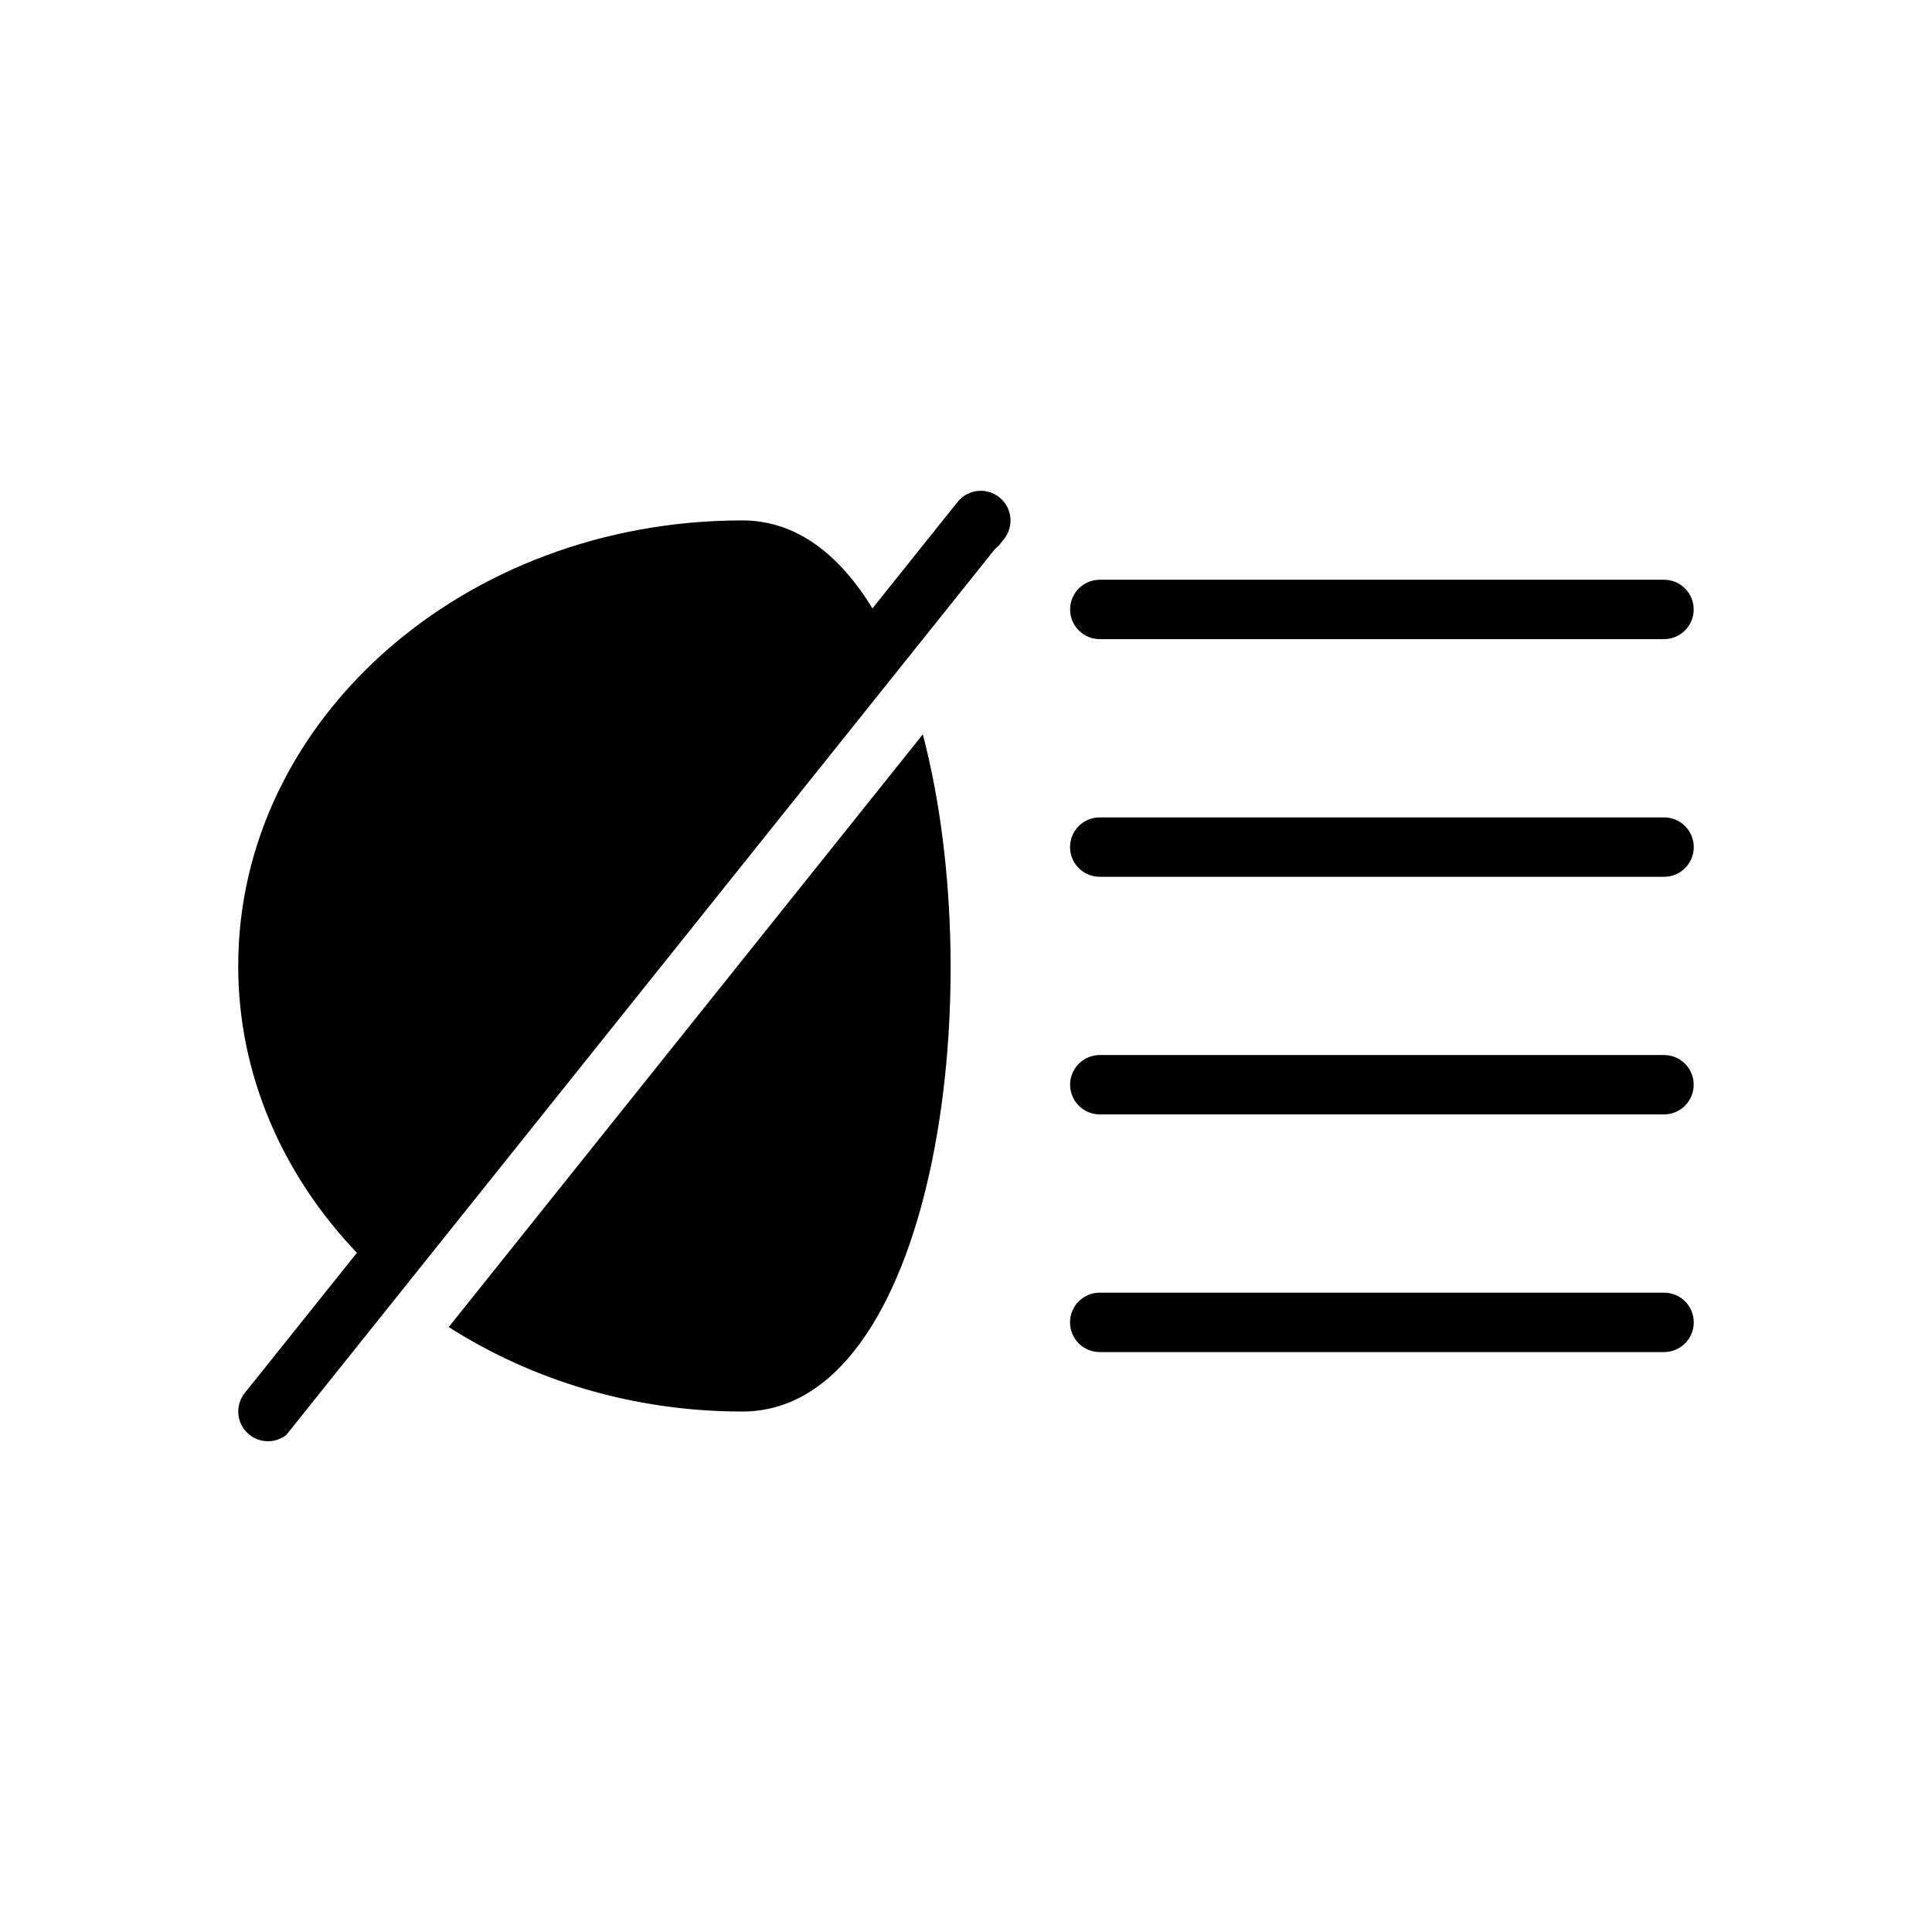 <?xml version="1.0" encoding="UTF-8"?>
<!-- Uploaded to: ICON Repo, www.iconrepo.com, Generator: ICON Repo Mixer Tools -->
<svg fill="#000000" width="800px" height="800px" version="1.1" viewBox="144 144 512 512" xmlns="http://www.w3.org/2000/svg">
 <g>
  <path d="m403.62 274.07c-2.316 0.086-4.477 1.191-5.902 3.016l-22.508 28.137c-8.754-14.293-20.18-23.309-34.473-23.309-73.781 0-133.61 52.867-133.61 118.08 0 28.965 11.871 55.473 31.457 76.016l-29.672 37.086c-2.535 3.113-2.324 7.633 0.492 10.492 2.812 2.863 7.328 3.148 10.484 0.668l187.36-234.22c0.41-0.531 0.887-1.008 1.418-1.414l1.355-1.691h-0.004c1.965-2.398 2.336-5.723 0.957-8.496-1.379-2.773-4.258-4.477-7.352-4.359zm-15.066 64.543-125.64 157.07c21.922 13.992 48.719 22.387 77.828 22.387 50.316 0 66.137-109.61 47.816-179.46z"/>
  <path d="m435.56 360.62c-2.109-0.031-4.144 0.781-5.644 2.262-1.504 1.48-2.348 3.5-2.348 5.609s0.844 4.129 2.348 5.609c1.5 1.48 3.535 2.293 5.644 2.262h149.32-0.004c2.109 0.031 4.141-0.781 5.644-2.262 1.5-1.48 2.348-3.5 2.348-5.609s-0.848-4.129-2.348-5.609c-1.504-1.48-3.535-2.293-5.644-2.262z" fill-rule="evenodd"/>
  <path d="m435.56 297.64c-2.106-0.027-4.133 0.793-5.629 2.269-1.5 1.48-2.344 3.496-2.344 5.602s0.844 4.121 2.344 5.602c1.496 1.477 3.523 2.297 5.629 2.269h149.32-0.004c2.106 0.027 4.133-0.793 5.629-2.269 1.5-1.48 2.34-3.496 2.34-5.602s-0.84-4.121-2.34-5.602c-1.496-1.477-3.523-2.297-5.629-2.269z" fill-rule="evenodd"/>
  <path d="m435.56 486.57c-2.109-0.035-4.144 0.781-5.644 2.262-1.504 1.48-2.348 3.5-2.348 5.609s0.844 4.129 2.348 5.609c1.5 1.477 3.535 2.293 5.644 2.262h149.32-0.004c2.109 0.031 4.141-0.785 5.644-2.262 1.5-1.48 2.348-3.5 2.348-5.609s-0.848-4.129-2.348-5.609c-1.504-1.48-3.535-2.297-5.644-2.262z" fill-rule="evenodd"/>
  <path d="m435.56 423.59c-2.106-0.027-4.133 0.789-5.629 2.269-1.5 1.48-2.344 3.496-2.344 5.602 0 2.106 0.844 4.121 2.344 5.602 1.496 1.477 3.523 2.297 5.629 2.269h149.32-0.004c2.106 0.027 4.133-0.793 5.629-2.269 1.5-1.48 2.34-3.496 2.34-5.602 0-2.106-0.84-4.121-2.34-5.602-1.496-1.48-3.523-2.297-5.629-2.269z" fill-rule="evenodd"/>
 </g>
</svg>